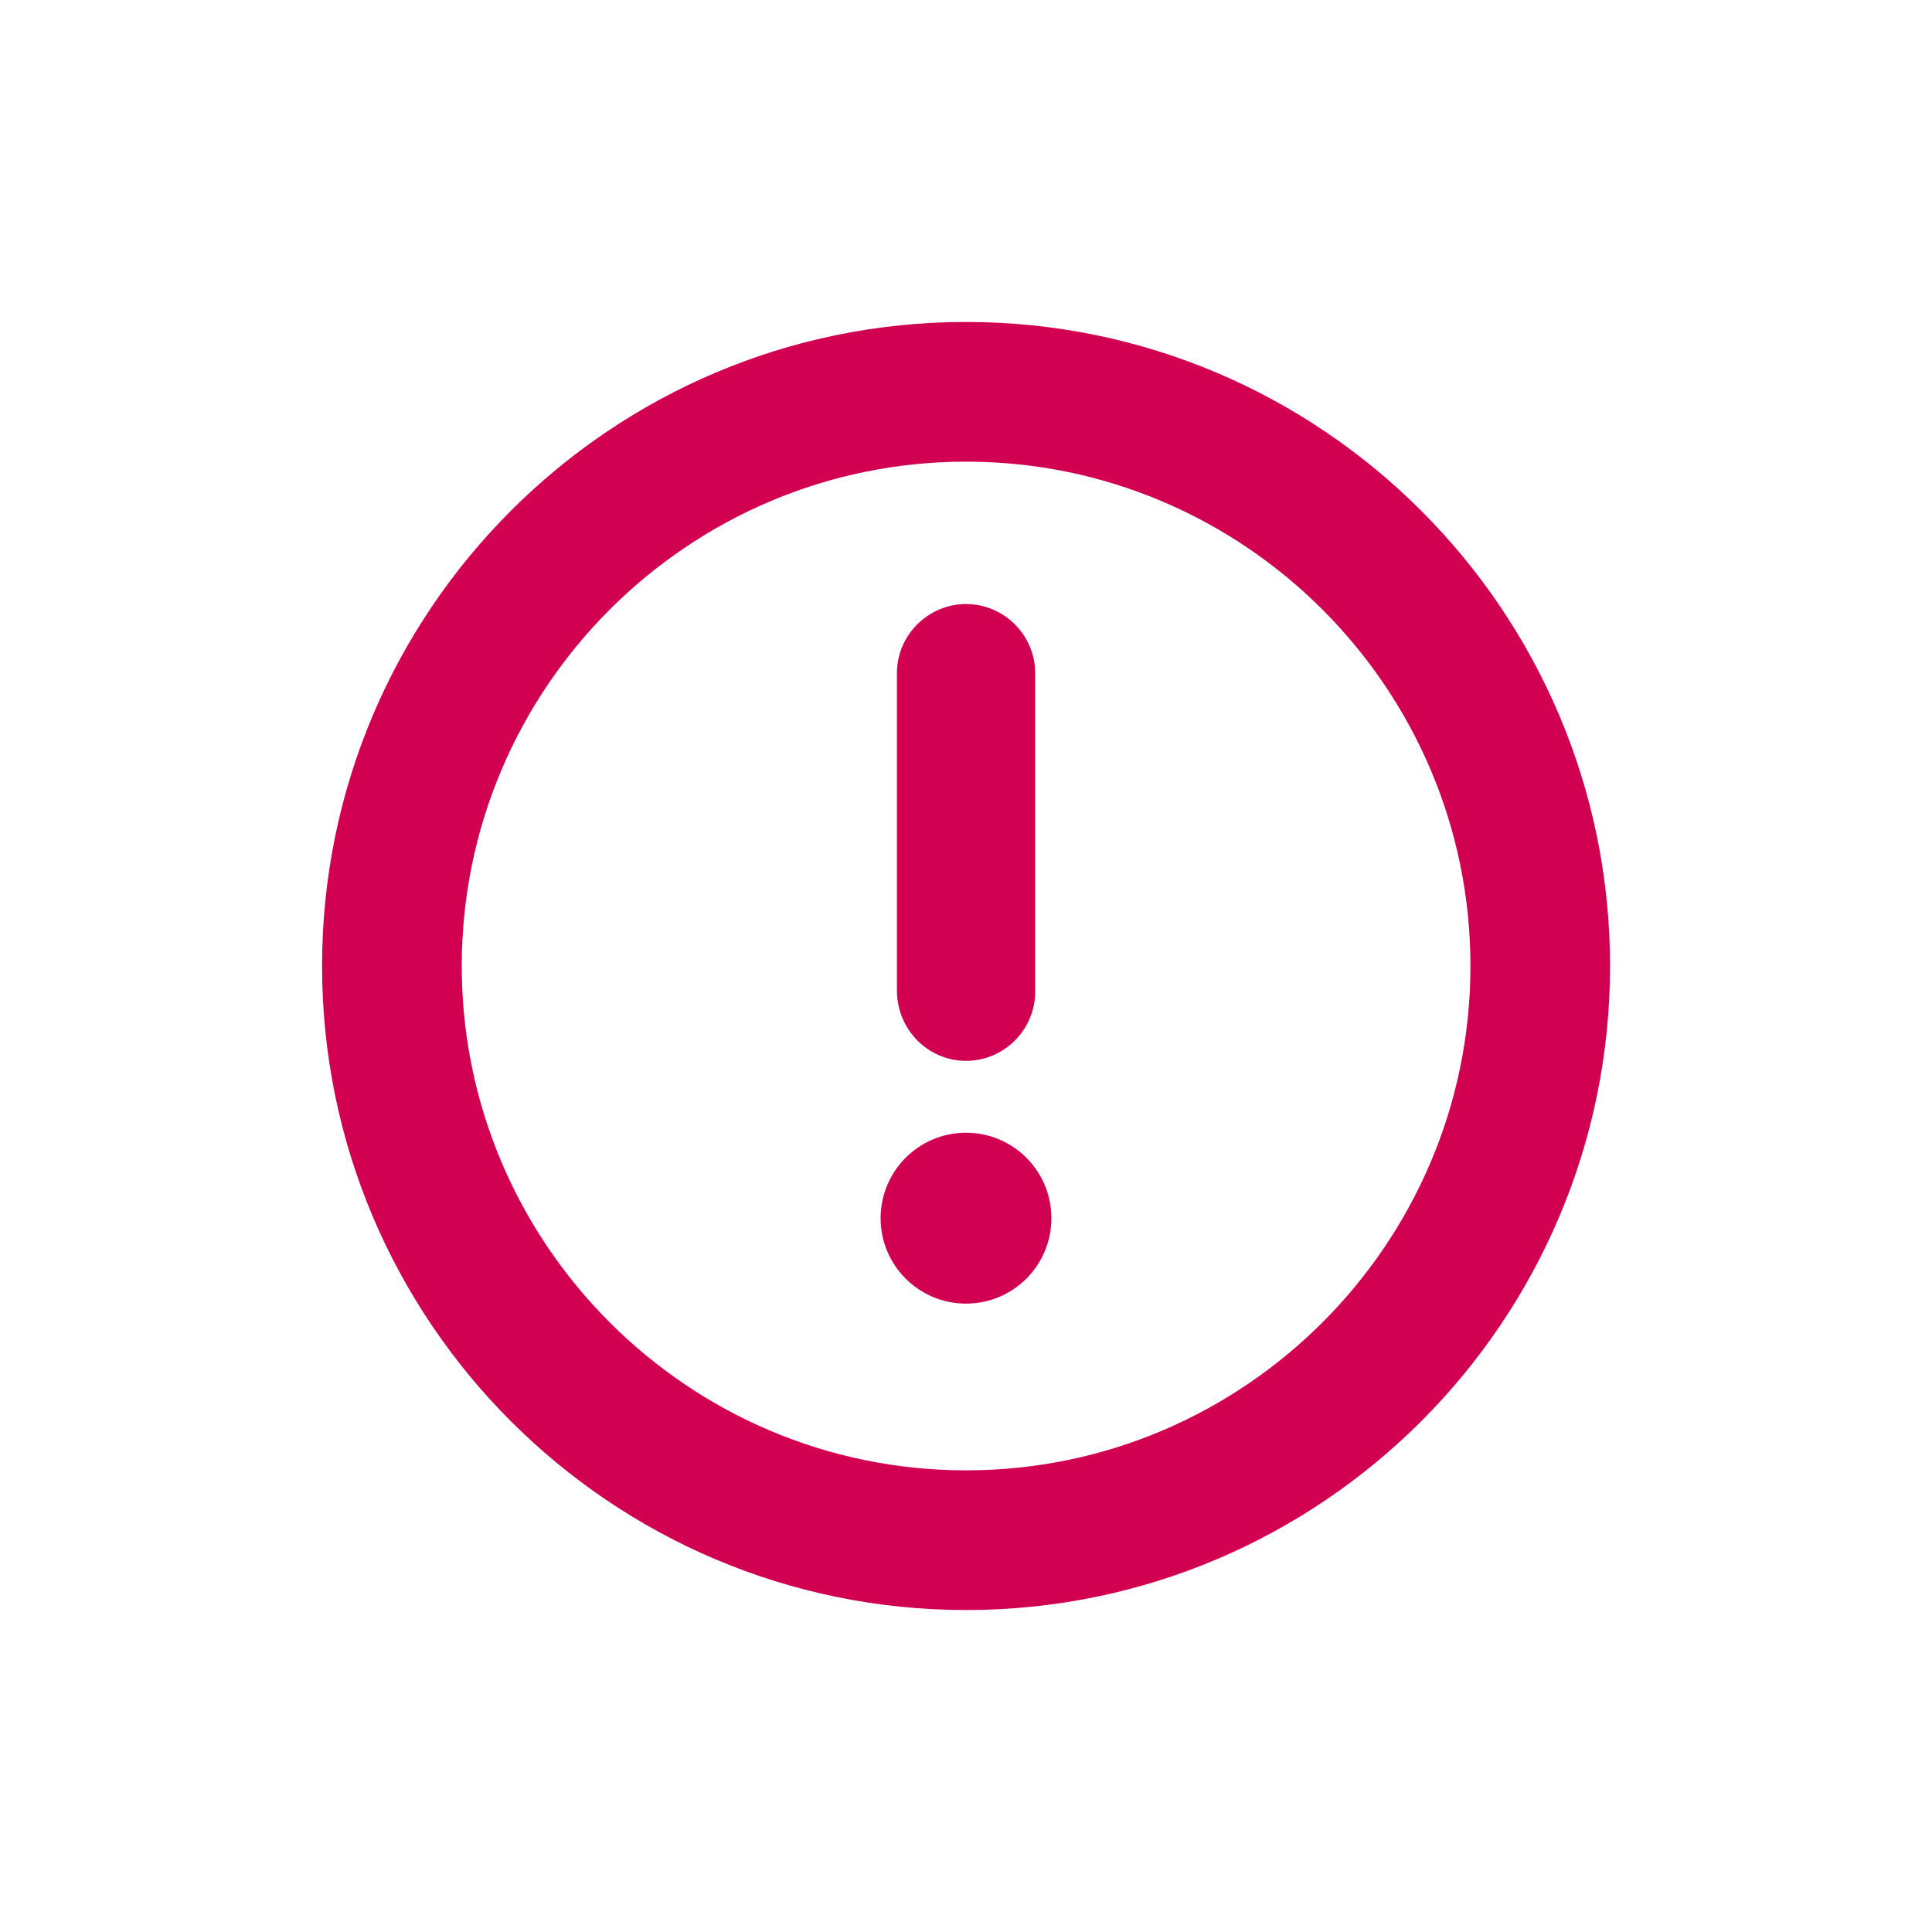 <svg width="20" height="20" viewBox="0 0 20 20" fill="none" xmlns="http://www.w3.org/2000/svg">
<path fill-rule="evenodd" clip-rule="evenodd" d="M3.334 10C3.334 6.323 6.323 3.333 10.001 3.333C13.678 3.333 16.667 6.323 16.667 10C16.667 13.677 13.678 16.667 10.001 16.667C6.323 16.667 3.334 13.677 3.334 10ZM4.78 10C4.78 12.877 7.124 15.221 10.001 15.221C12.878 15.221 15.222 12.877 15.222 10C15.222 7.123 12.878 4.779 10.001 4.779C7.124 4.779 4.78 7.123 4.78 10ZM10.001 10.982C10.393 10.982 10.716 10.66 10.716 10.267V6.968C10.716 6.575 10.393 6.253 10.001 6.253C9.608 6.253 9.285 6.575 9.285 6.968V10.253C9.285 10.66 9.608 10.982 10.001 10.982ZM10 13.495C10.489 13.495 10.884 13.099 10.884 12.611C10.884 12.122 10.489 11.726 10 11.726C9.512 11.726 9.116 12.122 9.116 12.611C9.116 13.099 9.512 13.495 10 13.495Z" fill="#D10051"/>
</svg>
